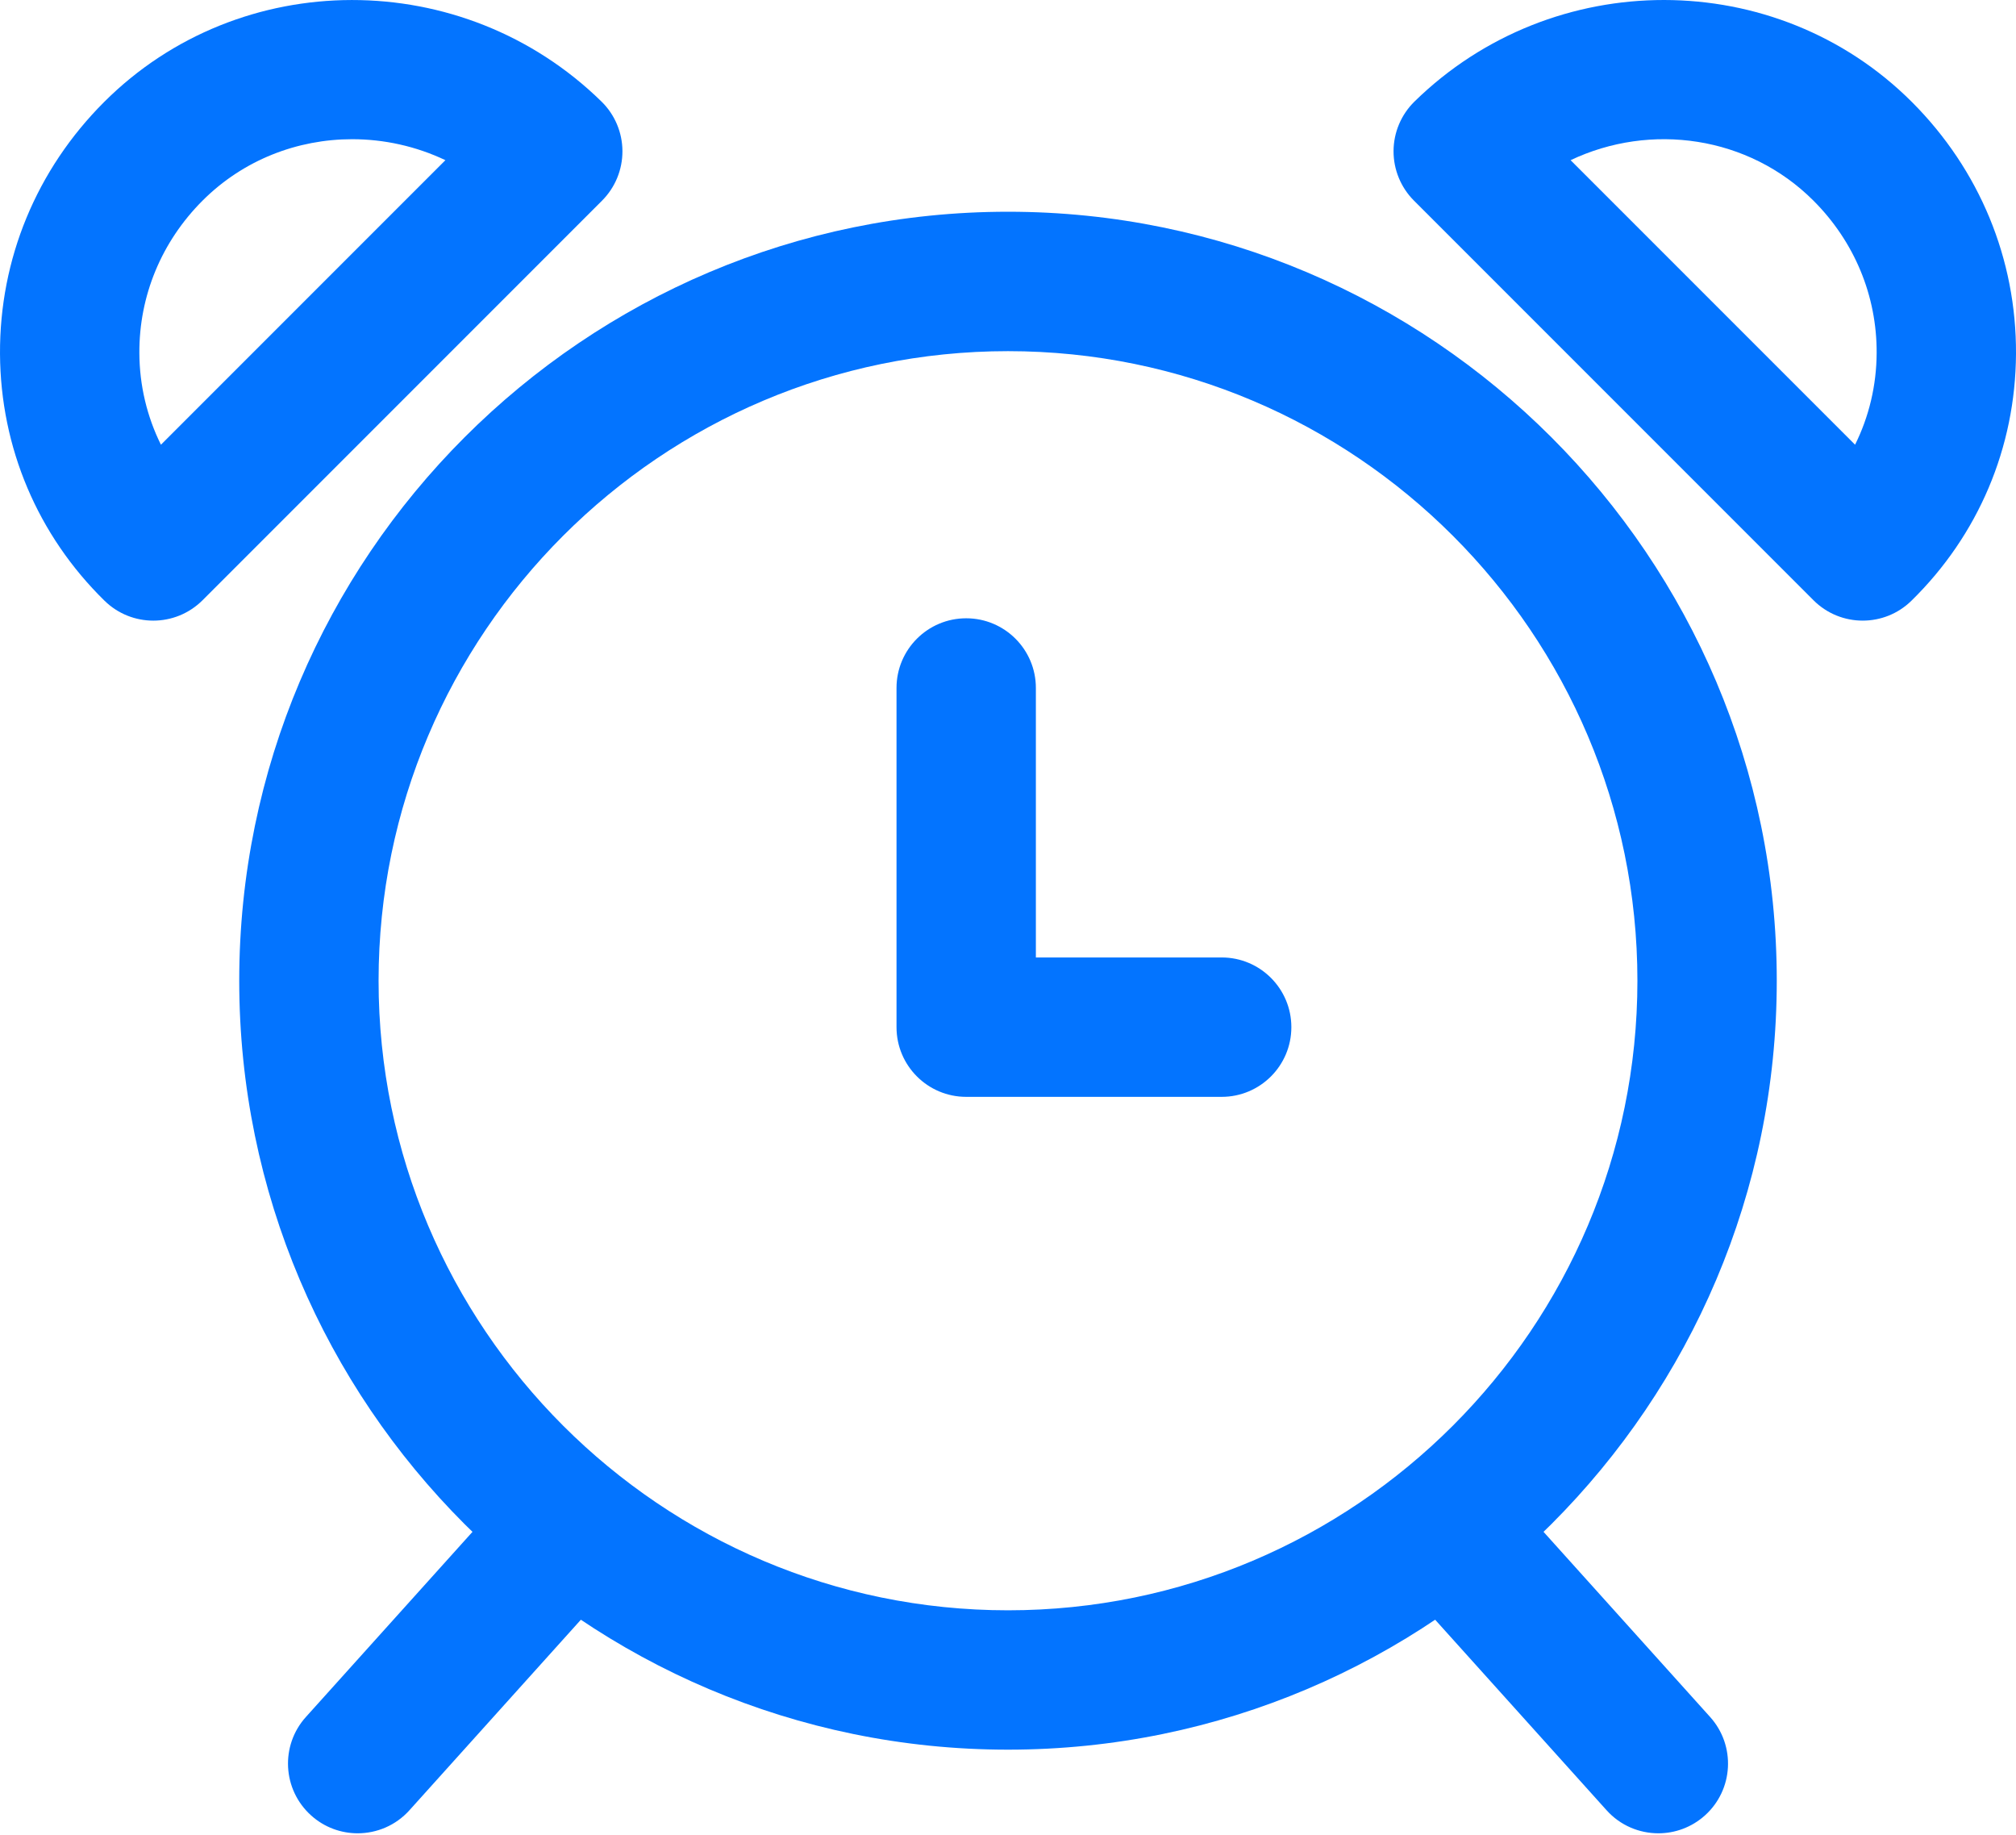<?xml version="1.0" encoding="UTF-8"?> <svg xmlns="http://www.w3.org/2000/svg" width="300" height="273" viewBox="0 0 300 273" fill="none"> <path d="M150 31.501C86.92 31.501 35.6 82.822 35.6 145.901C35.6 208.984 86.921 260.304 150 260.304C213.083 260.304 264.4 208.983 264.4 145.901C264.4 82.822 213.079 31.501 150 31.501ZM150 239.571C98.354 239.571 56.336 197.551 56.336 145.905C56.336 94.259 98.353 52.242 150 52.242C201.646 52.242 243.663 94.259 243.663 145.905C243.663 197.554 201.646 239.571 150 239.571Z" fill="#0374FF"></path> <path d="M181.797 142.445H154.148V102.353C154.148 96.626 149.506 91.985 143.779 91.985C138.052 91.985 133.41 96.626 133.41 102.353V152.814C133.41 158.541 138.052 163.183 143.779 163.183H181.797C187.524 163.183 192.166 158.541 192.166 152.814C192.166 147.087 187.524 142.445 181.797 142.445Z" fill="#0374FF"></path> <path d="M91.269 220.109C87.011 216.276 80.455 216.625 76.626 220.88L45.52 255.442C41.686 259.696 42.036 266.253 46.29 270.083C48.27 271.87 50.752 272.747 53.224 272.747C56.061 272.747 58.888 271.59 60.934 269.312L92.041 234.75C95.873 230.495 95.524 223.938 91.269 220.109Z" fill="#0374FF"></path> <path d="M254.484 255.445L223.378 220.883C219.555 216.625 212.996 216.279 208.737 220.113C204.479 223.942 204.137 230.498 207.967 234.753L239.073 269.315C241.115 271.589 243.943 272.747 246.78 272.747C249.248 272.747 251.73 271.87 253.714 270.086C257.972 266.256 258.314 259.7 254.484 255.445Z" fill="#0374FF"></path> <path d="M89.51 15.111C68.907 -5.062 35.697 -5.031 15.482 15.188C5.424 25.242 -0.072 38.545 0.001 52.646C0.077 66.578 5.6 79.622 15.557 89.375C17.576 91.349 20.192 92.334 22.812 92.334C25.466 92.334 28.12 91.318 30.142 89.299L89.589 29.852C91.546 27.893 92.638 25.235 92.624 22.467C92.61 19.698 91.49 17.05 89.51 15.111ZM23.949 66.163C21.872 61.977 20.762 57.346 20.738 52.535C20.693 44.019 24.032 35.959 30.142 29.848C36.239 23.755 44.299 20.71 52.404 20.71C57.142 20.71 61.898 21.75 66.281 23.831L23.949 66.163Z" fill="#0374FF"></path> <path d="M284.519 15.184C264.3 -5.031 231.09 -5.066 210.487 15.108C208.51 17.047 207.387 19.695 207.373 22.463C207.359 25.231 208.455 27.892 210.411 29.848L269.858 89.295C271.88 91.321 274.534 92.333 277.189 92.333C279.808 92.333 282.428 91.348 284.443 89.368C294.404 79.618 299.927 66.574 300 52.642C300.072 38.545 294.573 25.242 284.519 15.184ZM276.052 66.163L233.72 23.831C245.603 18.191 260.198 20.192 269.859 29.852C275.969 35.962 279.308 44.019 279.263 52.539C279.238 57.346 278.129 61.981 276.052 66.163Z" fill="#0374FF"></path> </svg> 